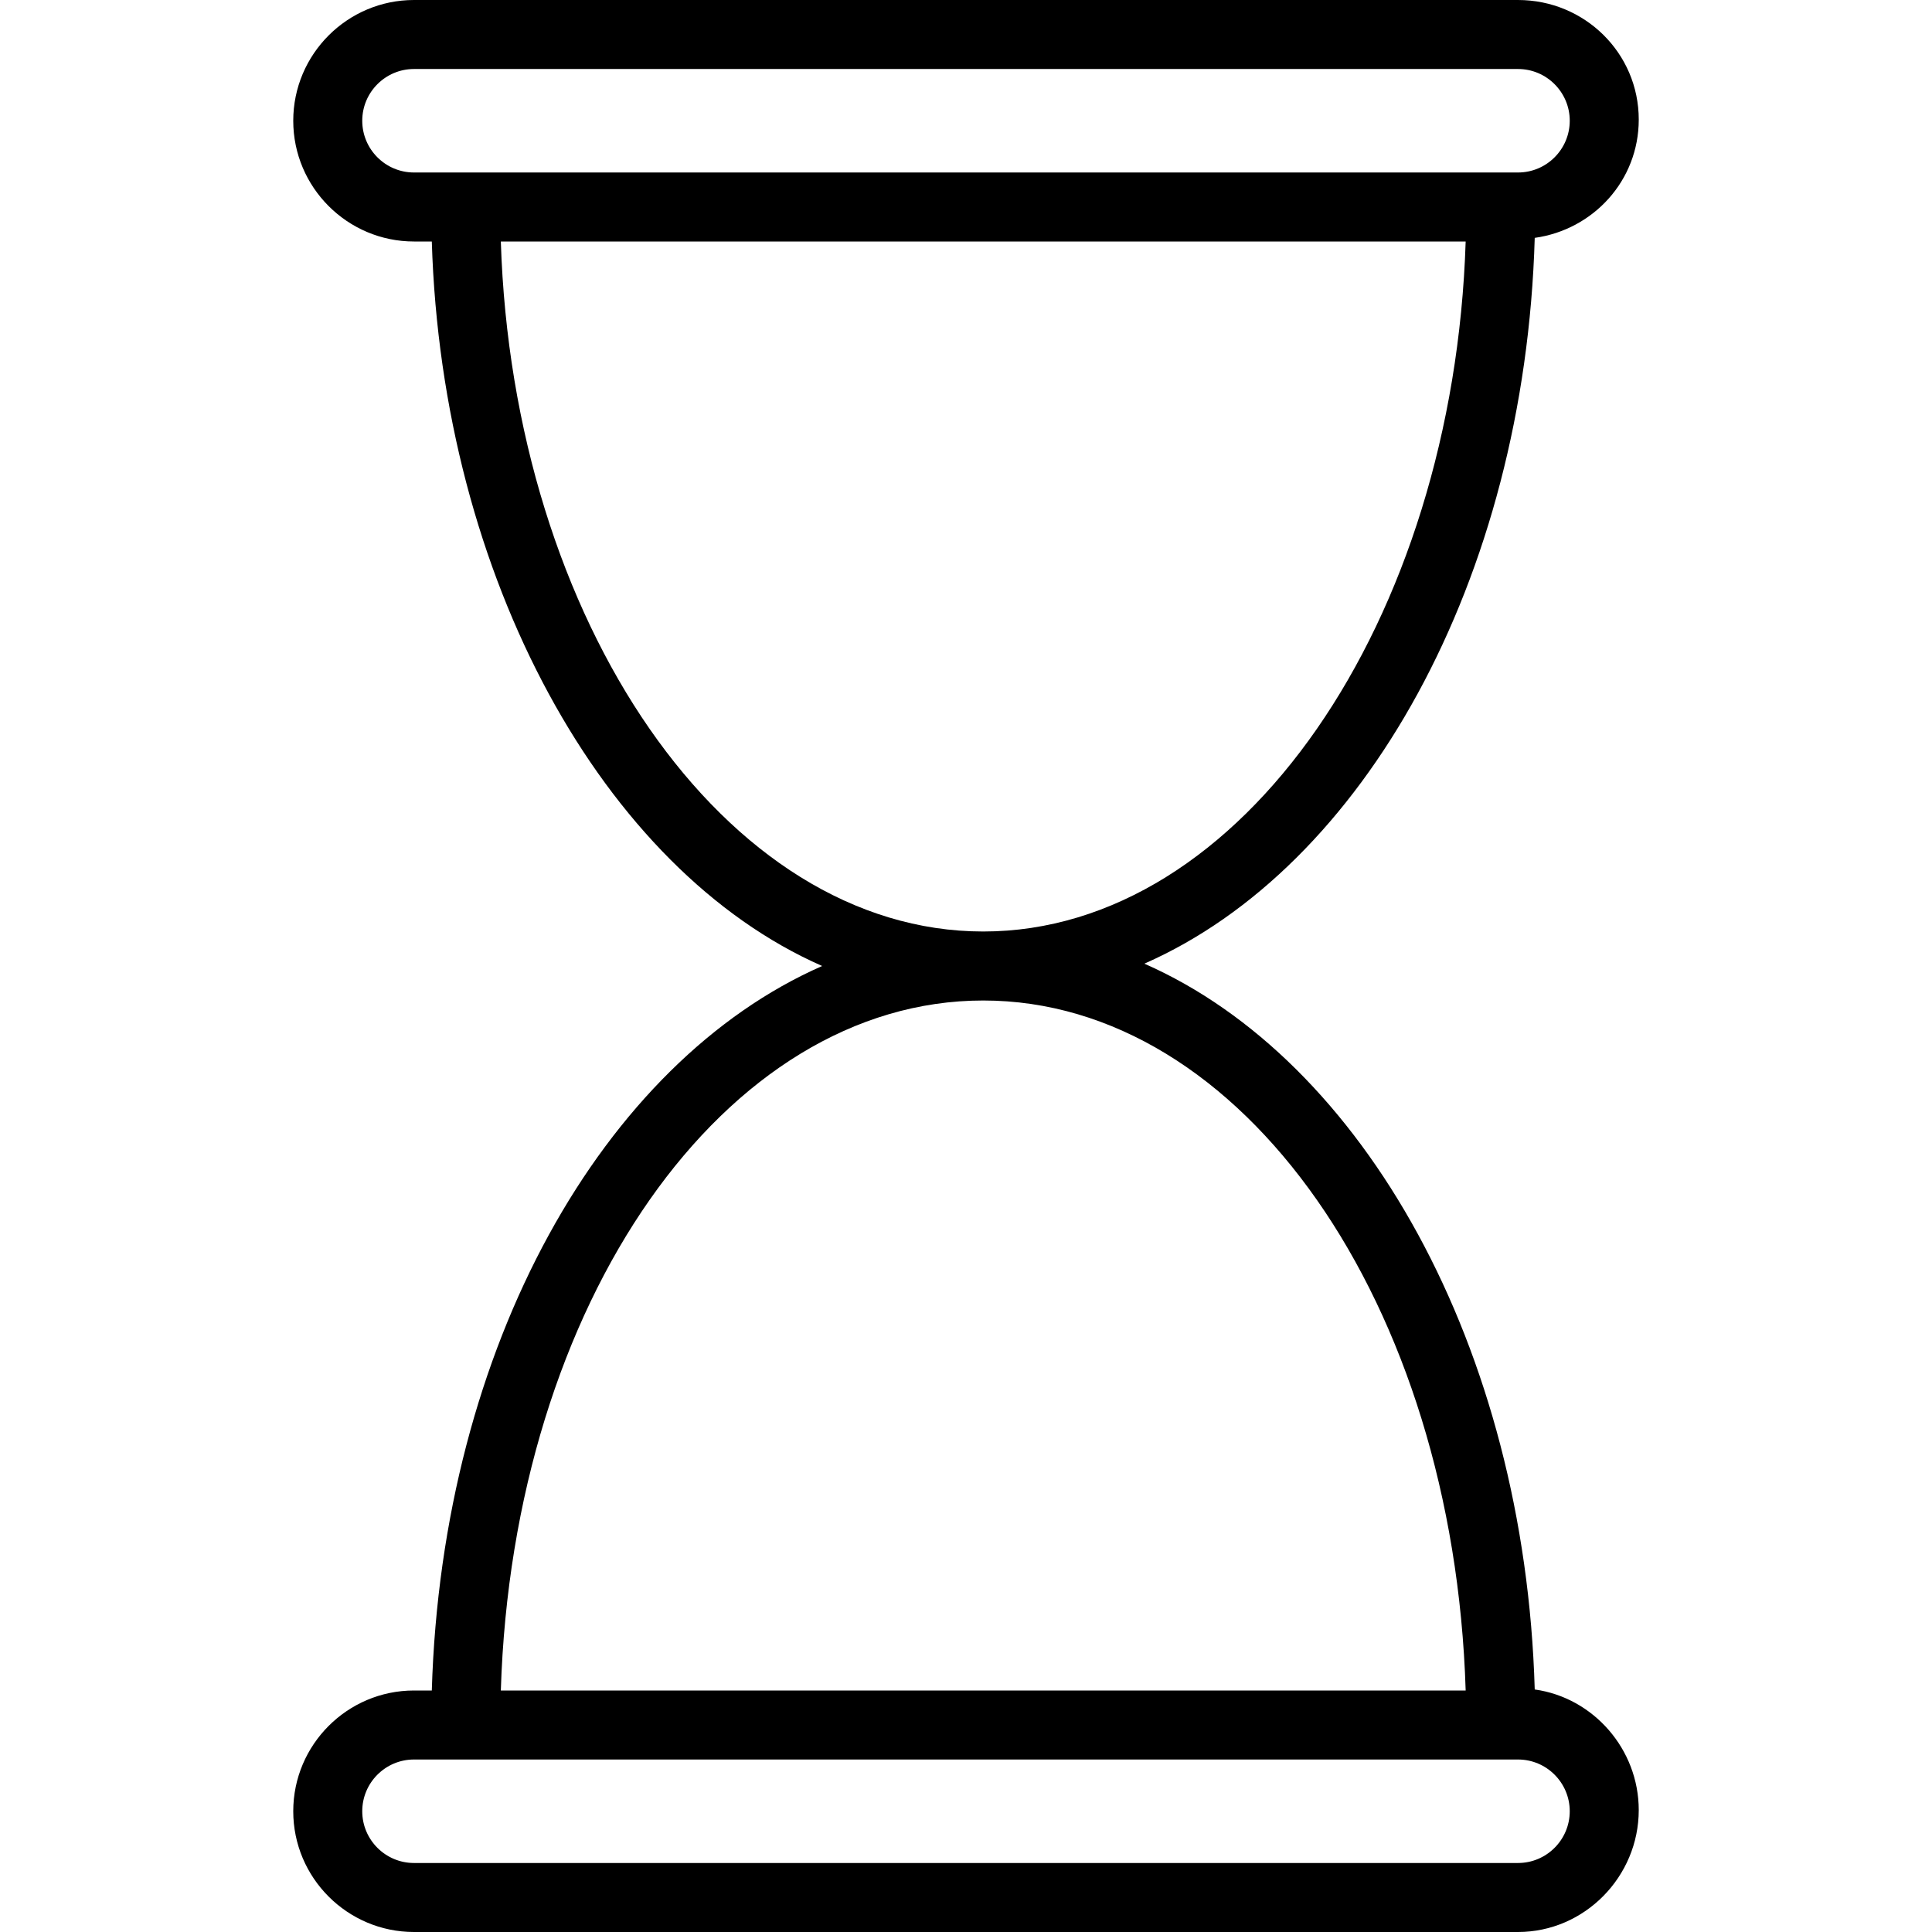 <?xml version="1.0" encoding="iso-8859-1"?>
<!-- Uploaded to: SVG Repo, www.svgrepo.com, Generator: SVG Repo Mixer Tools -->
<svg fill="#000000" height="800px" width="800px" version="1.1" id="Layer_1" xmlns="http://www.w3.org/2000/svg" xmlns:xlink="http://www.w3.org/1999/xlink" 
	 viewBox="0 0 512 512" xml:space="preserve">
<g>
	<g>
		<path d="M406.719,447.728c-2.612-90.759-45.422-166.844-103.458-192.346c58.036-25.502,100.846-101.585,103.458-192.344
			c15.547-2.172,27.567-15.212,27.567-31.346c0-17.643-14.357-31.692-32-31.692H109.714c-17.643,0-32,14.357-32,32
			c0,17.643,14.357,32,32,32h4.719c2.71,89.143,45.487,166.531,103.449,192c-57.962,25.469-100.739,100.571-103.449,192h-4.719
			c-17.643,0-32,14.357-32,32c0,17.643,14.357,32,32,32h292.571c17.643,0,32-14.665,32-32.308
			C434.286,463.556,422.266,449.897,406.719,447.728z M109.714,45.714C102.152,45.714,96,39.563,96,32s6.152-13.714,13.714-13.714
			h292.571C409.848,18.286,416,24.438,416,32s-6.152,13.714-13.714,13.714H109.714z M132.725,64h255.692
			c-3.194,100.571-59.31,182.857-127.846,182.857C192.036,246.857,135.92,164.571,132.725,64z M260.571,265.143
			c68.536,0,124.652,80,127.846,182.857H132.725C135.92,345.143,192.036,265.143,260.571,265.143z M402.286,493.714H109.714
			C102.152,493.714,96,487.563,96,480s6.152-13.714,13.714-13.714h292.571c7.563,0,13.714,6.152,13.714,13.714
			S409.848,493.714,402.286,493.714z"/>
	</g>
</g>
</svg>